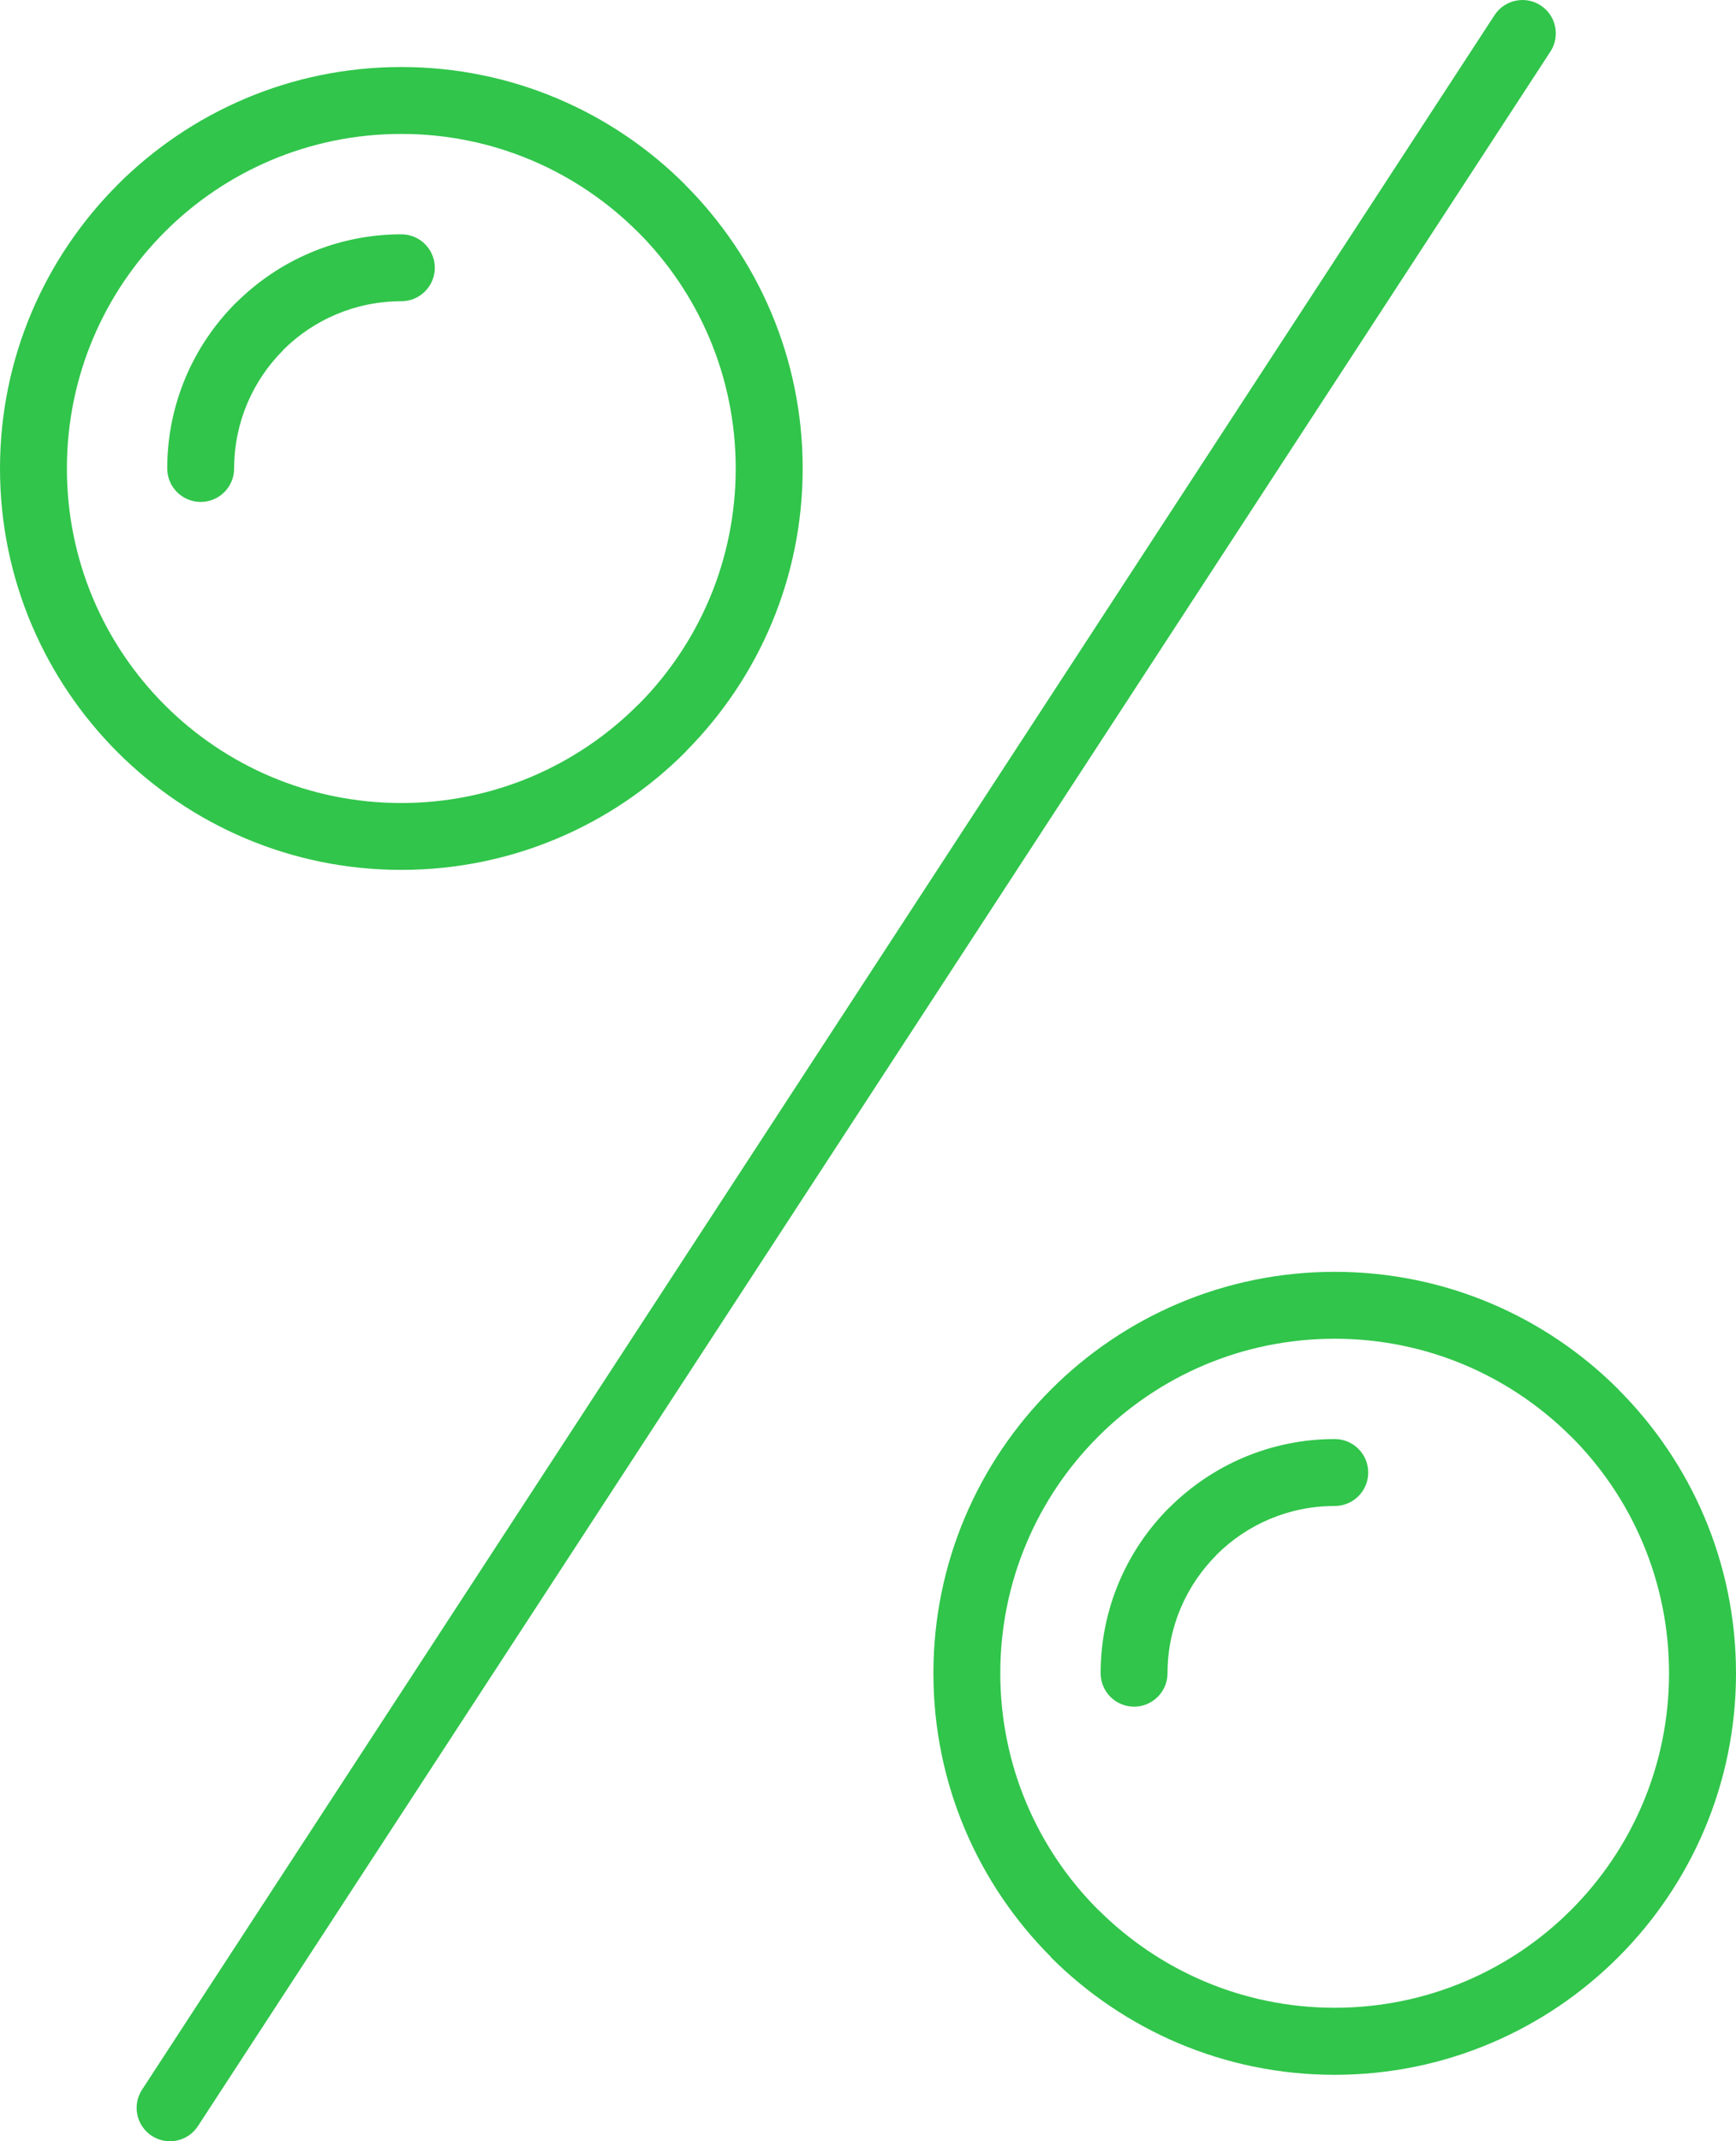 <?xml version="1.0" encoding="UTF-8"?> <!-- Creator: CorelDRAW 2020 (64-Bit) --> <svg xmlns="http://www.w3.org/2000/svg" xmlns:xlink="http://www.w3.org/1999/xlink" xmlns:xodm="http://www.corel.com/coreldraw/odm/2003" xml:space="preserve" width="161.918mm" height="199.638mm" style="shape-rendering:geometricPrecision; text-rendering:geometricPrecision; image-rendering:optimizeQuality; fill-rule:evenodd; clip-rule:evenodd" viewBox="0 0 16191.8 19963.75"> <defs> <style type="text/css"> <![CDATA[ .fil0 {fill:#31C54B;fill-rule:nonzero} ]]> </style> </defs> <g id="Слой_x0020_1">  <g id="_2263676752064"> <g> <g> <path class="fil0" d="M13939.16 141.86c93.58,-144.28 286.62,-185.21 430.27,-91.63 144.28,93.58 185.23,285.99 91.65,430.27l-12614.6 19341.37c-93.58,144.3 -285.96,185.23 -430.27,91.65 -144.28,-93.58 -185.21,-286.62 -91.63,-430.27l12614.58 -19341.39z"></path> <path class="fil0" d="M623.95 4367.78c0,861.8 349.01,1641.74 912.5,2205.22l1.3 1.3c563.48,563.48 1343.42,912.5 2205.22,912.5 861.83,0 1641.74,-349.65 2205.25,-913.16l16.25 -14.95c554.41,-562.19 897.57,-1336.25 897.57,-2190.94 0,-862.46 -349.01,-1642.4 -912.52,-2205.25l0 -0.64 -0.64 0.64c-564.14,-564.14 -1344.06,-913.82 -2205.88,-913.82 -861.8,0 -1641.74,349.01 -2205.22,912.52l-1.3 1.3c-563.52,563.51 -912.53,1343.42 -912.53,2205.28l0 0zm473.79 2646.49l-0.64 -0.64 -0.64 -0.64c-677.25,-677.92 -1096.46,-1613.83 -1096.46,-2645.25 0,-1031.42 419.21,-1966.73 1096.43,-2644.59l0 -0.64 0.64 -0.66 0.64 -0.64c677.89,-677.23 1613.14,-1096.43 2645.25,-1096.43 1033.41,0 1969.96,419.21 2646.55,1095.8l0 1.3c677.89,677.89 1097.09,1613.8 1097.09,2645.89 0,1022.35 -411.4,1951.12 -1078.89,2627.05l-17.57 19.5c-676.59,676.59 -1613.14,1095.8 -2646.52,1095.8 -1032.08,0.58 -1967.33,-418.6 -2645.88,-1095.85l0 0z"></path> <path class="fil0" d="M3743.64 2184.6c172.22,0 311.97,139.73 311.97,311.97 0,172.22 -140.39,311.97 -311.97,311.97 -431.56,0 -821.53,174.18 -1102.94,454.95l-0.64 1.3 0.64 0.64c-281.44,281.44 -456.91,672.04 -456.91,1102.31 0,172.22 -139.73,311.97 -311.97,311.97 -172.22,0 -311.97,-139.73 -311.97,-311.97 0,-603.14 245.03,-1149.09 639.55,-1543.61l0.64 0.64c395.81,-395.75 941.76,-640.17 1543.6,-640.17z"></path> <path class="fil0" d="M9329.81 15599.9c0,861.8 349.01,1642.37 912.52,2205.25l0.61 0.61 0.64 -0.61c564.14,564.14 1344.08,913.82 2205.25,913.82 861.8,0 1642.37,-349.01 2205.25,-912.5l1.32 -1.32c562.8,-563.48 911.86,-1343.4 911.86,-2205.22 0,-861.83 -349.01,-1642.4 -911.86,-2205.28l-0.64 -0.61 -0.66 0.61c-564.09,-564.14 -1344.06,-913.16 -2205.22,-913.16 -862.49,0 -1642.4,348.96 -2205.25,911.86l-1.3 1.3c-563.51,563.51 -912.52,1344.11 -912.52,2205.25l0 0zm473.18 2646.55c-677.89,-677.89 -1097.09,-1613.8 -1097.09,-2645.89 0,-1031.45 419.21,-1966.7 1095.77,-2644.59l0.64 -0.61 0.64 -0.64 0.64 -0.64c677.86,-677.86 1613.14,-1096.41 2645.25,-1096.41 1033.44,0 1969.96,419.21 2646.52,1096.41l-0.64 0.64c677.89,677.86 1097.09,1613.77 1097.09,2645.89 0,1032.09 -419.21,1967.34 -1096.41,2645.28l-0.64 0.61 -0.61 0.64 -0.64 0.61c-677.89,677.28 -1613.16,1096.43 -2645.25,1096.43 -1033.44,0 -1969.96,-419.84 -2647.24,-1096.43l1.97 -1.3z"></path> <path class="fil0" d="M12449.51 13416.78c172.24,0 311.97,139.73 311.97,311.97 0,172.24 -139.73,311.97 -311.97,311.97 -431.59,0 -821.53,174.18 -1103,455.61l-0.61 0.64 0.61 0.64c-282.05,282.05 -456.91,672.02 -456.91,1102.28 0,172.24 -140.41,311.97 -311.97,311.97 -172.24,0 -311.97,-139.73 -311.97,-311.97 0,-603.14 245.03,-1149.11 639.55,-1543.61l0.64 0.64c395.87,-395.77 941.81,-640.14 1543.66,-640.14z"></path> </g> </g> </g> </g> </svg> 